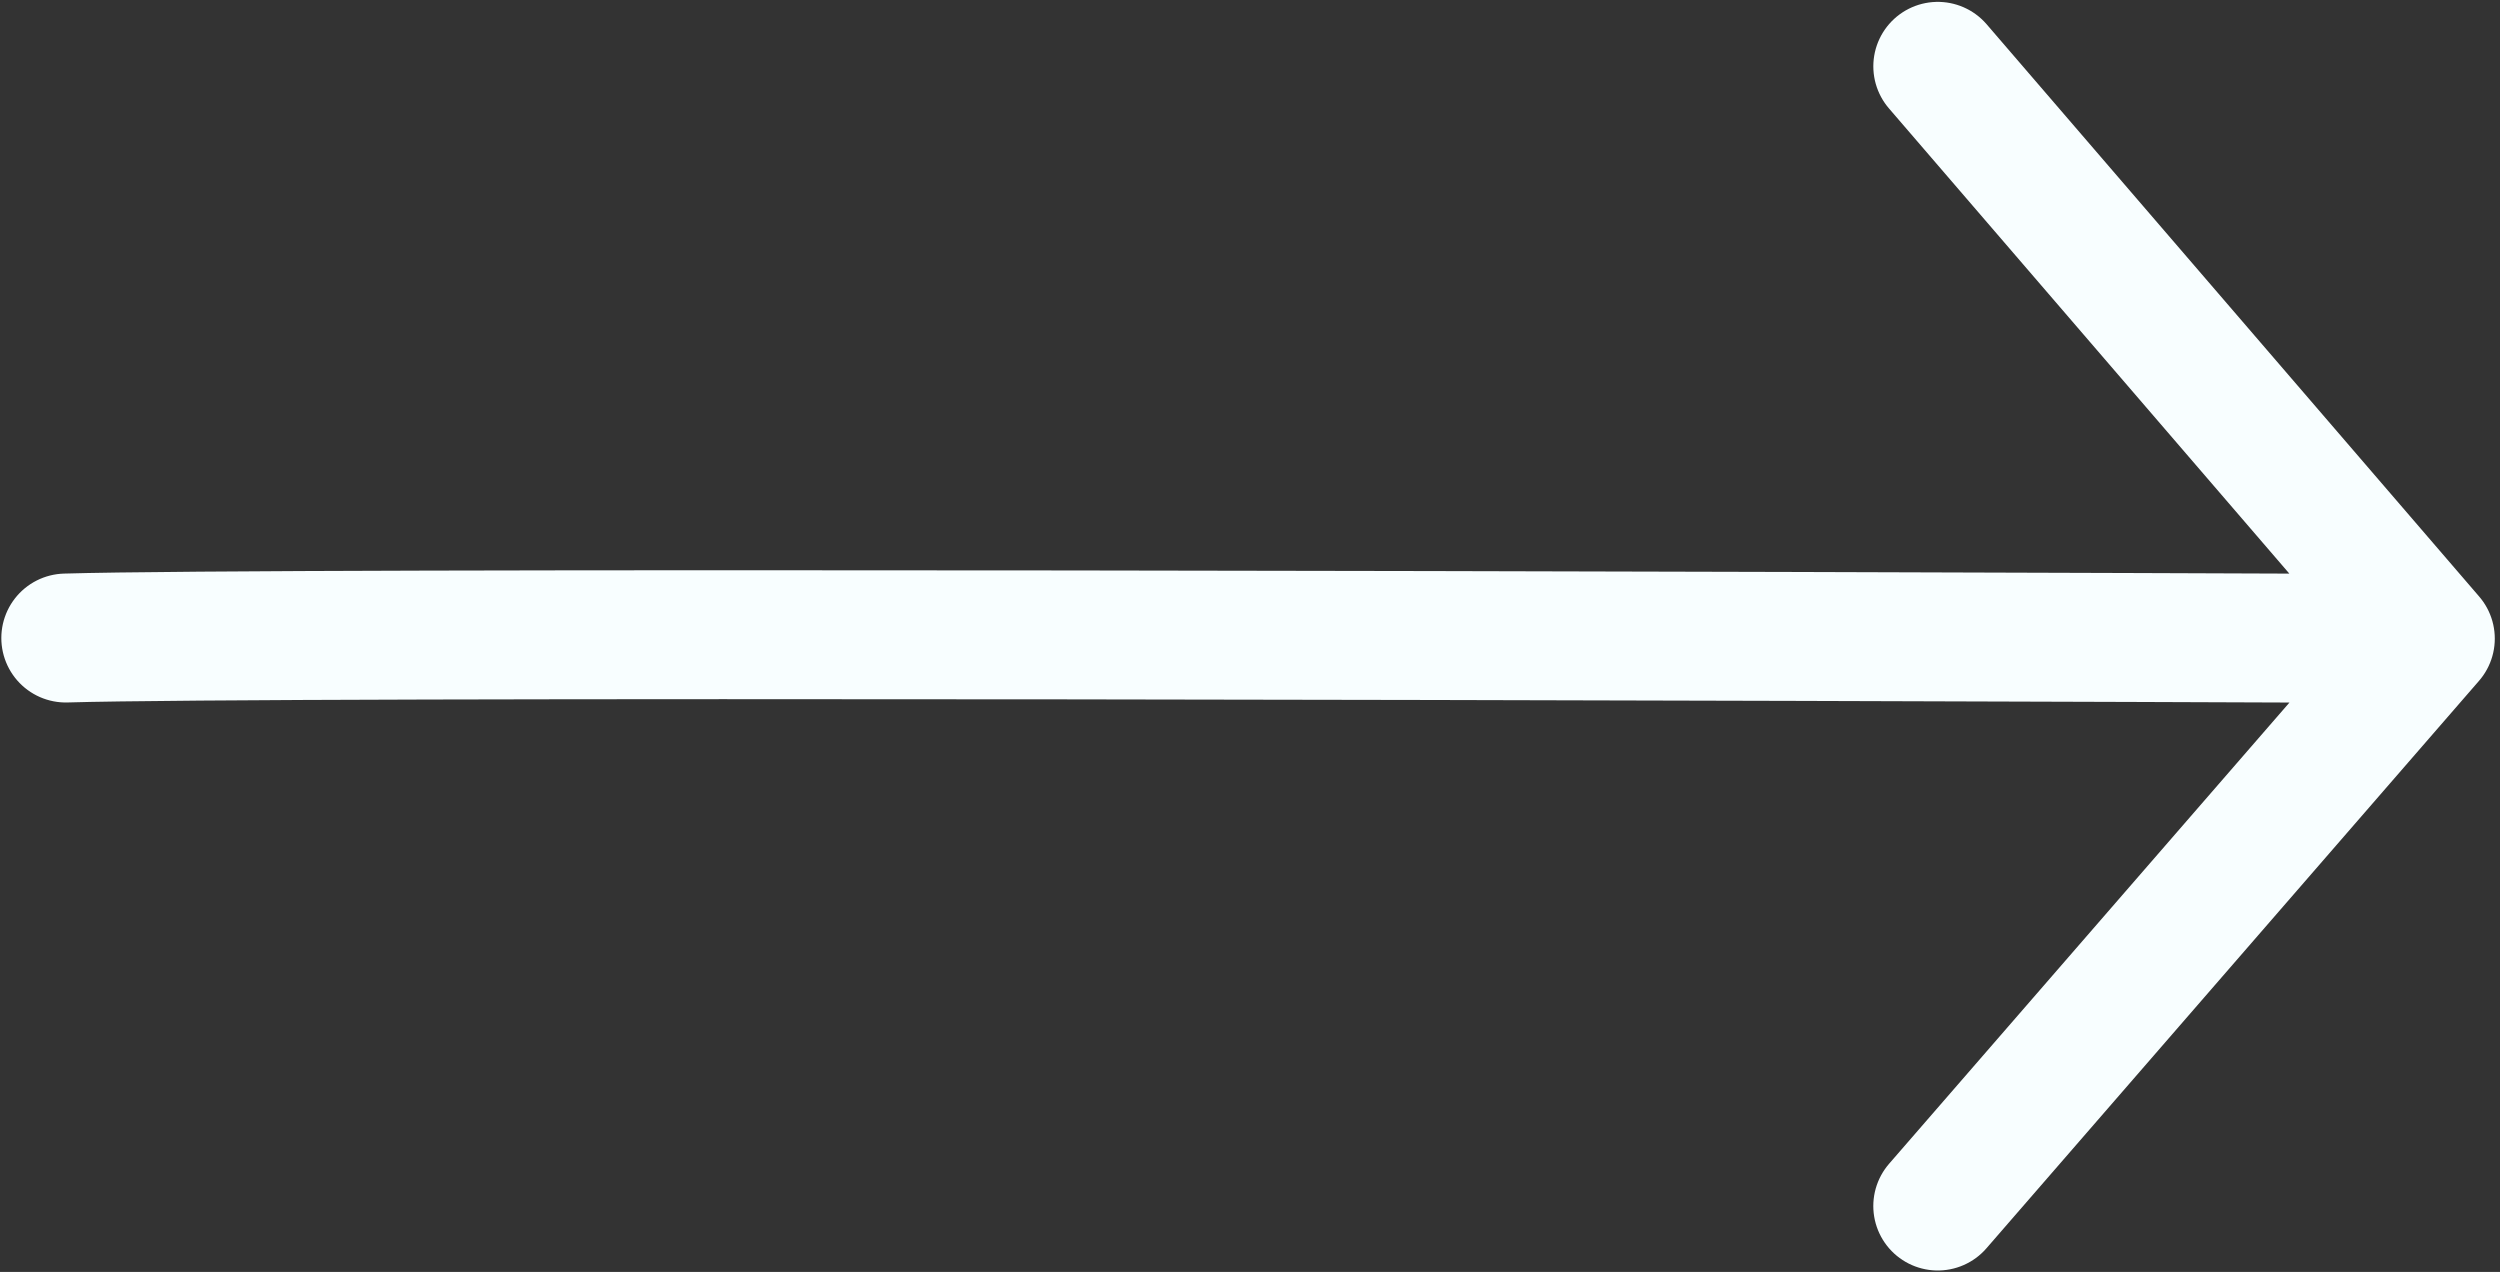 <?xml version="1.0" encoding="UTF-8"?> <svg xmlns="http://www.w3.org/2000/svg" width="114" height="58" viewBox="0 0 114 58" fill="none"><rect x="0" y="0" width="114" height="58" fill="#333333" stroke="none"/><path d="M3 29.094C12.677 28.808 78.914 28.992 110.823 29.12M110.823 29.12L88.362 54.995M110.823 29.12L88.363 3.025" stroke="#F8FEFF" stroke-width="5.879" stroke-linecap="round" stroke-linejoin="round"></path></svg> 